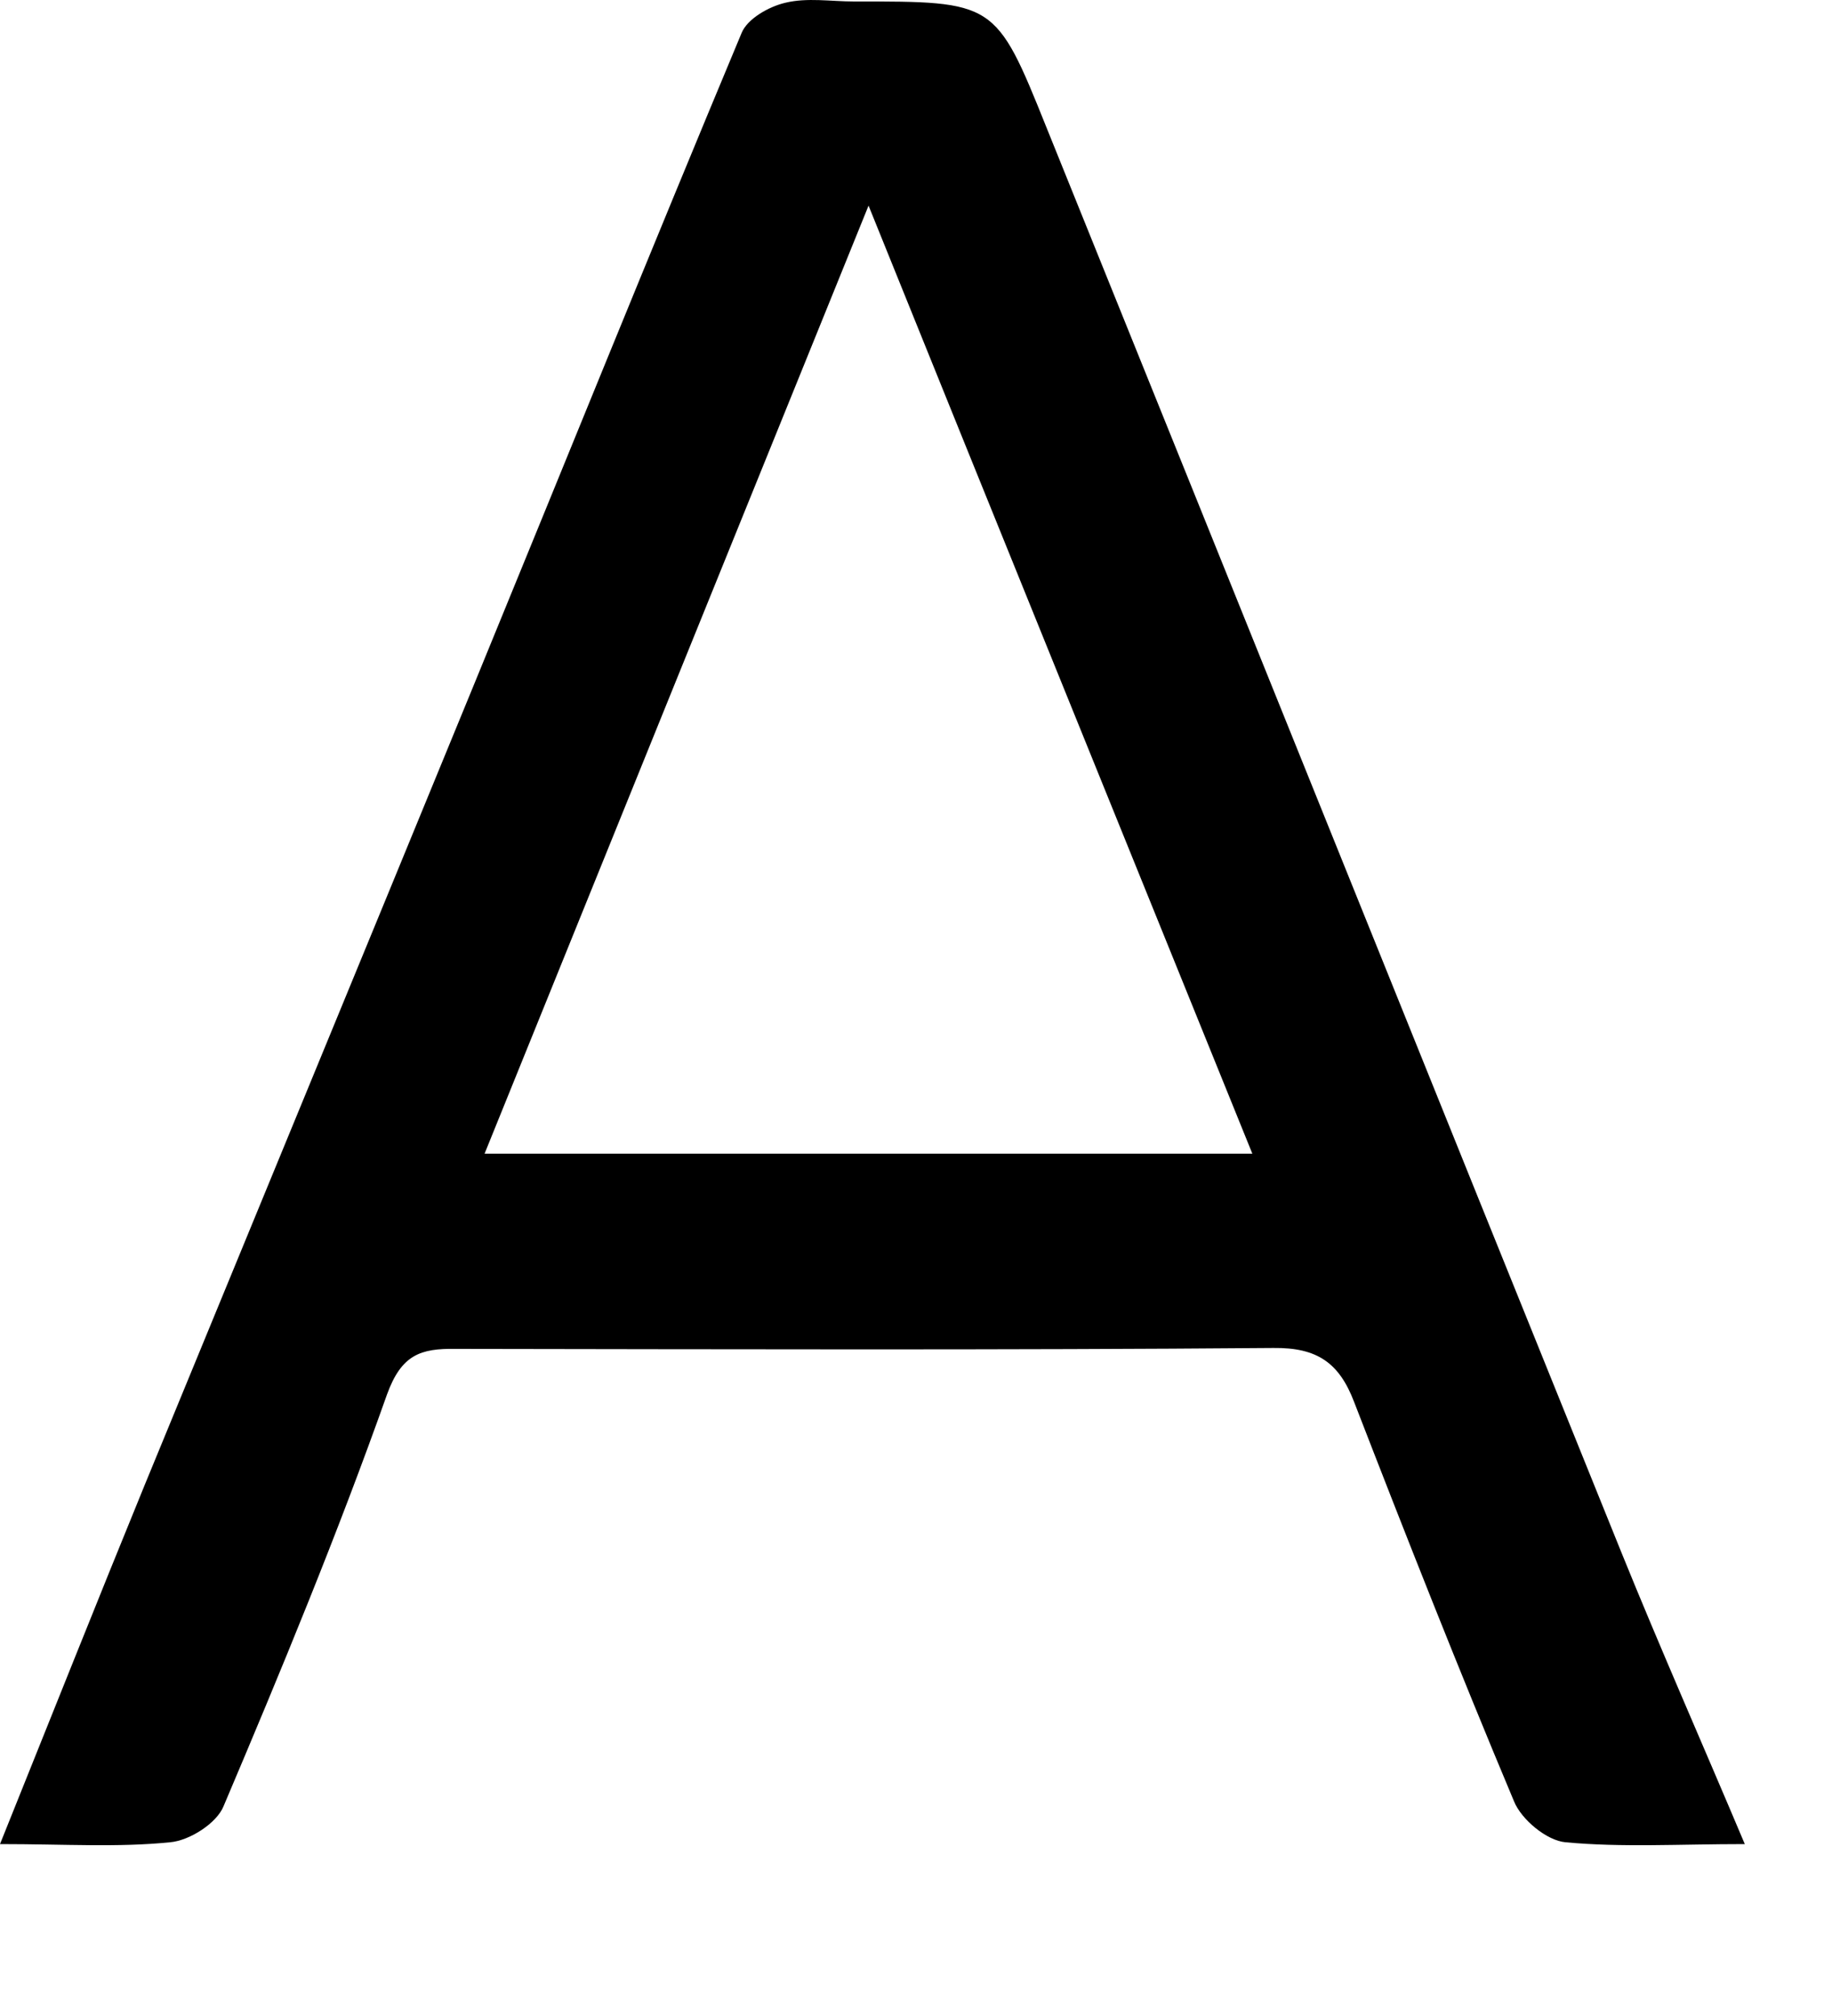 <?xml version="1.0" encoding="utf-8"?>
<svg xmlns="http://www.w3.org/2000/svg" fill="none" height="100%" overflow="visible" preserveAspectRatio="none" style="display: block;" viewBox="0 0 10 11" width="100%">
<path d="M0 10.062C0.279 9.369 0.53 8.737 0.788 8.107C1.387 6.651 1.988 5.195 2.587 3.736C3.074 2.55 3.554 1.361 4.048 0.18C4.079 0.103 4.196 0.036 4.287 0.015C4.406 -0.014 4.535 0.008 4.662 0.008C5.43 0.008 5.435 0.005 5.712 0.695C6.76 3.287 7.803 5.882 8.851 8.472C9.061 8.99 9.288 9.503 9.524 10.062C9.164 10.062 8.853 10.081 8.545 10.052C8.443 10.043 8.304 9.928 8.264 9.828C7.961 9.107 7.674 8.379 7.392 7.651C7.311 7.438 7.192 7.352 6.951 7.355C5.464 7.367 3.974 7.362 2.487 7.36C2.296 7.357 2.191 7.391 2.112 7.61C1.843 8.369 1.535 9.114 1.22 9.856C1.182 9.949 1.034 10.043 0.929 10.052C0.644 10.081 0.356 10.062 0 10.062ZM2.645 6.295H6.836C6.135 4.564 5.447 2.87 4.741 1.122C4.029 2.877 3.347 4.562 2.645 6.295Z" fill="black" id="Path 151"/>
</svg>